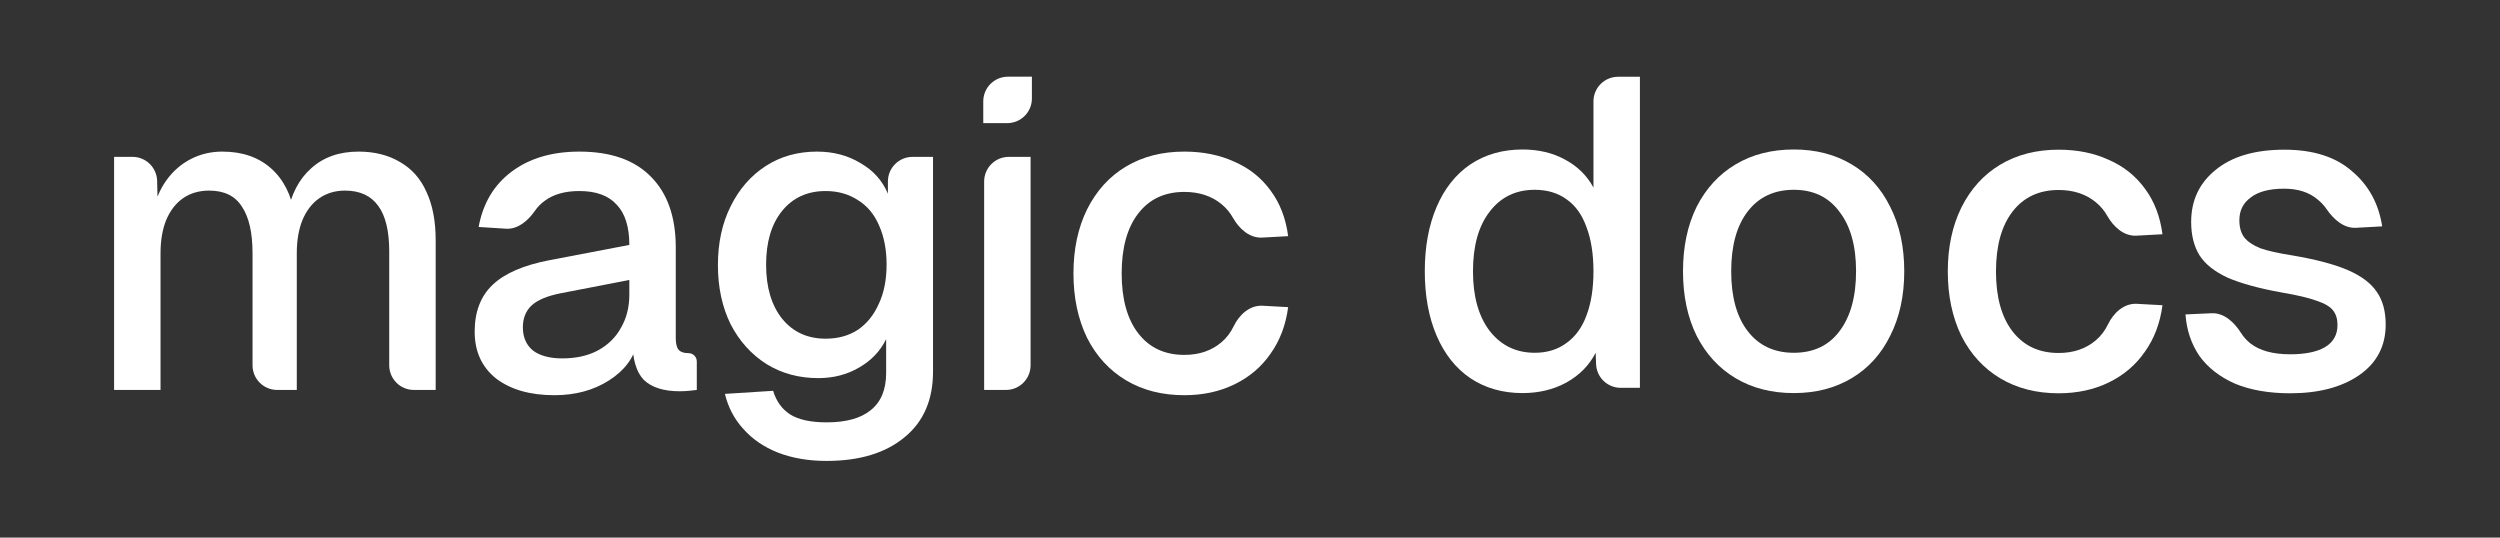 <svg width="2739" height="589" viewBox="0 0 2739 589" fill="none" xmlns="http://www.w3.org/2000/svg">
<rect x="0" y="0" width="2739" height="589" fill="#333333" stroke="none"/>
<g clip-path="url(#clip0_5799_3372)">
<path d="M125 171.86H145.167C159.839 171.86 171.826 183.578 172.16 198.247L173 235.22L167.24 233.3C170.12 219.54 175.08 207.7 182.12 197.78C189.48 187.54 198.44 179.7 209 174.26C219.56 168.82 231.08 166.1 243.56 166.1C265.32 166.1 283.08 172.18 296.84 184.34C310.6 196.5 319.24 213.46 322.76 235.22H314.6C318.76 213.14 327.56 196.18 341 184.34C354.44 172.18 371.72 166.1 392.84 166.1C410.44 166.1 425.64 169.94 438.44 177.62C451.24 184.98 460.84 195.86 467.24 210.26C473.96 224.66 477.32 242.26 477.32 263.06V427.22H453.44C438.528 427.22 426.44 415.132 426.44 400.22V275.54C426.44 253.14 422.44 236.5 414.44 225.62C406.44 214.42 394.28 208.82 377.96 208.82C367.4 208.82 358.12 211.54 350.12 216.98C342.12 222.42 335.88 230.42 331.4 240.98C327.24 251.22 325.16 263.38 325.16 277.46V427.22H303.68C288.768 427.22 276.68 415.132 276.68 400.22V277.46C276.68 255.06 272.84 238.1 265.16 226.58C257.8 214.74 245.8 208.82 229.16 208.82C218.28 208.82 208.84 211.54 200.84 216.98C192.84 222.42 186.6 230.42 182.12 240.98C177.96 251.22 175.88 263.38 175.88 277.46V427.22H125V171.86Z" fill="white"/>
<path d="M607.411 432.98C580.851 432.98 559.571 426.9 543.571 414.74C527.891 402.26 520.051 385.14 520.051 363.38C520.051 341.62 526.611 324.5 539.731 312.02C552.851 299.54 573.491 290.58 601.651 285.14L689.491 268.34C689.491 248.5 684.851 233.78 675.571 224.18C666.611 214.26 653.011 209.3 634.771 209.3C618.771 209.3 605.971 212.98 596.371 220.34C592.375 223.27 588.934 226.811 586.047 230.961C578.479 241.839 567.449 251.401 554.224 250.56L524.371 248.66C529.171 222.74 541.171 202.58 560.371 188.18C579.891 173.46 604.691 166.1 634.771 166.1C669.011 166.1 695.091 175.22 713.011 193.46C731.251 211.7 740.371 237.62 740.371 271.22V370.58C740.371 376.66 741.491 380.98 743.731 383.54C745.971 385.78 749.491 386.9 754.291 386.9V386.9C759.328 386.9 763.411 390.983 763.411 396.02V427.22C761.171 427.54 758.291 427.86 754.771 428.18C751.571 428.5 748.211 428.66 744.691 428.66C727.091 428.66 713.971 424.5 705.331 416.18C697.011 407.54 692.851 393.14 692.851 372.98L698.131 375.38C694.611 392.02 684.371 405.78 667.411 416.66C650.451 427.54 630.451 432.98 607.411 432.98ZM616.051 392.66C631.091 392.66 644.051 389.78 654.931 384.02C666.131 377.94 674.611 369.62 680.371 359.06C686.451 348.5 689.491 336.5 689.491 323.06V306.74L615.091 321.14C600.051 324.02 589.171 328.5 582.451 334.58C576.051 340.66 572.851 348.66 572.851 358.58C572.851 369.46 576.531 377.94 583.891 384.02C591.571 389.78 602.291 392.66 616.051 392.66Z" fill="white"/>
<path d="M905.585 504.98C885.745 504.98 867.985 501.94 852.305 495.86C836.945 489.78 824.305 481.14 814.385 469.94C804.465 459.06 797.745 446.26 794.225 431.54L847.025 428.18C850.545 439.7 856.785 448.34 865.745 454.1C875.025 459.86 888.305 462.74 905.585 462.74C927.025 462.74 943.185 458.26 954.065 449.3C965.265 440.34 970.865 426.74 970.865 408.5V371.54C964.465 384.66 954.545 395.06 941.105 402.74C927.985 410.42 913.105 414.26 896.465 414.26C875.345 414.26 856.465 409.14 839.825 398.9C823.185 388.34 810.065 373.78 800.465 355.22C791.185 336.34 786.545 314.74 786.545 290.42C786.545 266.1 791.185 244.66 800.465 226.1C809.745 207.22 822.545 192.5 838.865 181.94C855.185 171.38 873.905 166.1 895.025 166.1C912.945 166.1 928.785 170.26 942.545 178.58C956.625 186.58 966.705 197.78 972.785 212.18V198.86C972.785 183.948 984.873 171.86 999.785 171.86H1022.22V407.06C1022.22 438.1 1011.83 462.1 991.025 479.06C970.225 496.34 941.745 504.98 905.585 504.98ZM904.625 371.06C918.065 371.06 929.745 367.86 939.665 361.46C949.585 354.74 957.265 345.3 962.705 333.14C968.465 320.98 971.345 306.58 971.345 289.94C971.345 273.62 968.625 259.38 963.185 247.22C958.065 235.06 950.385 225.78 940.145 219.38C929.905 212.66 918.065 209.3 904.625 209.3C884.465 209.3 868.465 216.66 856.625 231.38C845.105 245.78 839.345 265.3 839.345 289.94C839.345 314.9 845.265 334.74 857.105 349.46C868.945 363.86 884.785 371.06 904.625 371.06Z" fill="white"/>
<path d="M1078.23 198.86C1078.23 183.948 1090.32 171.86 1105.23 171.86H1129.11V400.22C1129.11 415.132 1117.02 427.22 1102.11 427.22H1078.23V198.86ZM1077.27 111.02C1077.27 96.108 1089.36 84.02 1104.27 84.02H1130.55V107.9C1130.55 122.812 1118.46 134.9 1103.55 134.9H1077.27V111.02Z" fill="white"/>
<path d="M1297.54 432.98C1273.22 432.98 1251.93 427.54 1233.69 416.66C1215.45 405.78 1201.21 390.26 1190.97 370.1C1181.05 349.62 1176.09 326.1 1176.09 299.54C1176.09 272.98 1181.05 249.62 1190.97 229.46C1201.21 208.98 1215.45 193.3 1233.69 182.42C1251.93 171.54 1273.22 166.1 1297.54 166.1C1318.02 166.1 1336.26 169.78 1352.26 177.14C1368.58 184.18 1381.85 194.74 1392.09 208.82C1402.33 222.58 1408.74 239.22 1411.3 258.74L1382.86 260.291C1369.02 261.046 1357.64 250.656 1350.82 238.597C1347.56 232.835 1343.4 227.869 1338.33 223.7C1327.45 214.74 1313.86 210.26 1297.54 210.26C1276.1 210.26 1259.3 218.1 1247.14 233.78C1234.98 249.46 1228.9 271.38 1228.9 299.54C1228.9 327.7 1234.98 349.62 1247.14 365.3C1259.3 380.98 1276.1 388.82 1297.54 388.82C1313.86 388.82 1327.45 384.18 1338.33 374.9C1343.84 370.201 1348.29 364.353 1351.66 357.357C1357.76 344.727 1369.25 334.207 1383.26 334.971L1411.3 336.5C1408.74 356.02 1402.33 372.98 1392.09 387.38C1382.17 401.78 1369.05 412.98 1352.73 420.98C1336.41 428.98 1318.02 432.98 1297.54 432.98Z" fill="white"/>
<path d="M1965.34 430.661C1941.02 430.661 1919.74 425.221 1901.5 414.341C1883.26 403.461 1869.02 387.941 1858.78 367.781C1848.86 347.621 1843.9 324.101 1843.9 297.221C1843.9 270.341 1848.86 246.821 1858.78 226.661C1869.02 206.501 1883.26 190.981 1901.5 180.101C1919.74 169.221 1941.02 163.781 1965.34 163.781C1989.34 163.781 2010.46 169.221 2028.7 180.101C2046.94 190.981 2061.02 206.501 2070.94 226.661C2081.18 246.821 2086.3 270.341 2086.3 297.221C2086.3 324.101 2081.18 347.621 2070.94 367.781C2061.02 387.941 2046.94 403.461 2028.7 414.341C2010.46 425.221 1989.34 430.661 1965.34 430.661ZM1965.34 386.501C1986.78 386.501 2003.42 378.661 2015.26 362.981C2027.42 346.981 2033.5 325.061 2033.5 297.221C2033.5 269.381 2027.42 247.621 2015.26 231.941C2003.42 215.941 1986.78 207.941 1965.34 207.941C1943.9 207.941 1927.1 215.781 1914.94 231.461C1902.78 247.141 1896.7 269.061 1896.7 297.221C1896.7 325.381 1902.78 347.301 1914.94 362.981C1927.1 378.661 1943.9 386.501 1965.34 386.501Z" fill="white"/>
<path d="M1668.04 430.662C1646.28 430.662 1627.24 425.222 1610.92 414.342C1594.92 403.462 1582.6 387.942 1573.96 367.782C1565.32 347.622 1561 324.102 1561 297.222C1561 270.342 1565.32 246.822 1573.96 226.662C1582.6 206.502 1594.92 190.982 1610.92 180.102C1627.24 169.222 1646.28 163.782 1668.04 163.782C1685.64 163.782 1701.16 167.462 1714.6 174.822C1728.36 182.182 1738.76 192.422 1745.8 205.542V111.102C1745.8 96.19 1757.89 84.102 1772.8 84.102H1796.68V424.902H1775.65C1761.13 424.902 1749.21 413.421 1748.67 398.913L1748.2 386.502C1741.16 400.262 1730.44 411.142 1716.04 419.142C1701.96 426.822 1685.96 430.662 1668.04 430.662ZM1681.48 386.502C1694.92 386.502 1706.44 382.982 1716.04 375.942C1725.96 368.902 1733.32 358.822 1738.12 345.702C1743.24 332.262 1745.8 316.102 1745.8 297.222C1745.8 278.342 1743.24 262.182 1738.12 248.742C1733.32 235.302 1726.12 225.222 1716.52 218.502C1706.92 211.462 1695.24 207.942 1681.48 207.942C1660.68 207.942 1644.2 215.942 1632.04 231.942C1619.88 247.622 1613.8 269.382 1613.8 297.222C1613.8 324.742 1619.88 346.502 1632.04 362.502C1644.52 378.502 1661 386.502 1681.48 386.502Z" fill="white"/>
<path d="M2255.44 430.88C2231.12 430.88 2209.84 425.44 2191.6 414.56C2173.36 403.68 2159.12 388.16 2148.88 368C2138.96 347.52 2134 324 2134 297.44C2134 270.88 2138.96 247.52 2148.88 227.36C2159.12 206.88 2173.36 191.2 2191.6 180.32C2209.84 169.44 2231.12 164 2255.44 164C2275.92 164 2294.16 167.68 2310.16 175.04C2326.48 182.08 2339.76 192.64 2350 206.72C2360.24 220.48 2366.64 237.12 2369.2 256.64L2340.76 258.191C2326.93 258.946 2315.55 248.556 2308.73 236.497C2305.46 230.735 2301.3 225.769 2296.24 221.6C2285.36 212.64 2271.76 208.16 2255.44 208.16C2234 208.16 2217.2 216 2205.04 231.68C2192.88 247.36 2186.8 269.28 2186.8 297.44C2186.8 325.6 2192.88 347.52 2205.04 363.2C2217.2 378.88 2234 386.72 2255.44 386.72C2271.76 386.72 2285.36 382.08 2296.24 372.8C2301.75 368.101 2306.19 362.253 2309.57 355.257C2315.66 342.627 2327.16 332.107 2341.16 332.871L2369.2 334.4C2366.64 353.92 2360.24 370.88 2350 385.28C2340.08 399.68 2326.96 410.88 2310.64 418.88C2294.32 426.88 2275.92 430.88 2255.44 430.88Z" fill="white"/>
<path d="M2509.12 430.88C2485.76 430.88 2465.6 427.36 2448.64 420.32C2432 412.96 2419.04 402.88 2409.76 390.08C2400.8 376.96 2395.68 361.76 2394.4 344.48L2422.94 343.183C2436.73 342.556 2447.88 353.144 2455.28 364.799C2458.04 369.136 2461.43 372.923 2465.44 376.16C2475.68 384.16 2490.24 388.16 2509.12 388.16C2525.44 388.16 2538.08 385.6 2547.04 380.48C2556.32 375.04 2560.96 366.88 2560.96 356C2560.96 349.6 2559.36 344.32 2556.16 340.16C2552.96 336 2547.04 332.48 2538.4 329.6C2529.76 326.4 2516.96 323.36 2500 320.48C2475.04 316 2455.2 310.56 2440.48 304.16C2426.08 297.44 2415.84 289.28 2409.76 279.68C2403.68 269.76 2400.64 257.6 2400.64 243.2C2400.64 219.52 2409.6 200.48 2427.52 186.08C2445.44 171.36 2470.56 164 2502.88 164C2534.24 164 2558.88 171.84 2576.8 187.52C2595.04 202.88 2606.08 223.04 2609.92 248L2581.29 249.576C2567.74 250.322 2556.59 240.178 2548.91 228.988C2546.26 225.111 2543.07 221.688 2539.36 218.72C2530.08 210.72 2517.76 206.72 2502.4 206.72C2486.4 206.72 2474.24 209.92 2465.92 216.32C2457.6 222.4 2453.44 230.72 2453.44 241.28C2453.44 248.96 2455.2 255.2 2458.72 260C2462.56 264.8 2468.48 268.8 2476.48 272C2484.8 274.88 2496.16 277.44 2510.56 279.68C2537.12 284.16 2557.76 289.6 2572.48 296C2587.2 302.4 2597.76 310.4 2604.16 320C2610.56 329.28 2613.76 341.12 2613.76 355.52C2613.76 379.2 2604 397.76 2584.48 411.2C2565.28 424.32 2540.16 430.88 2509.12 430.88Z" fill="white"/>
</g>
<defs>
<clipPath id="clip0_5799_3372">
<rect width="2489" height="421" fill="white" transform="translate(125 84)"/>
</clipPath>
</defs>
</svg>
